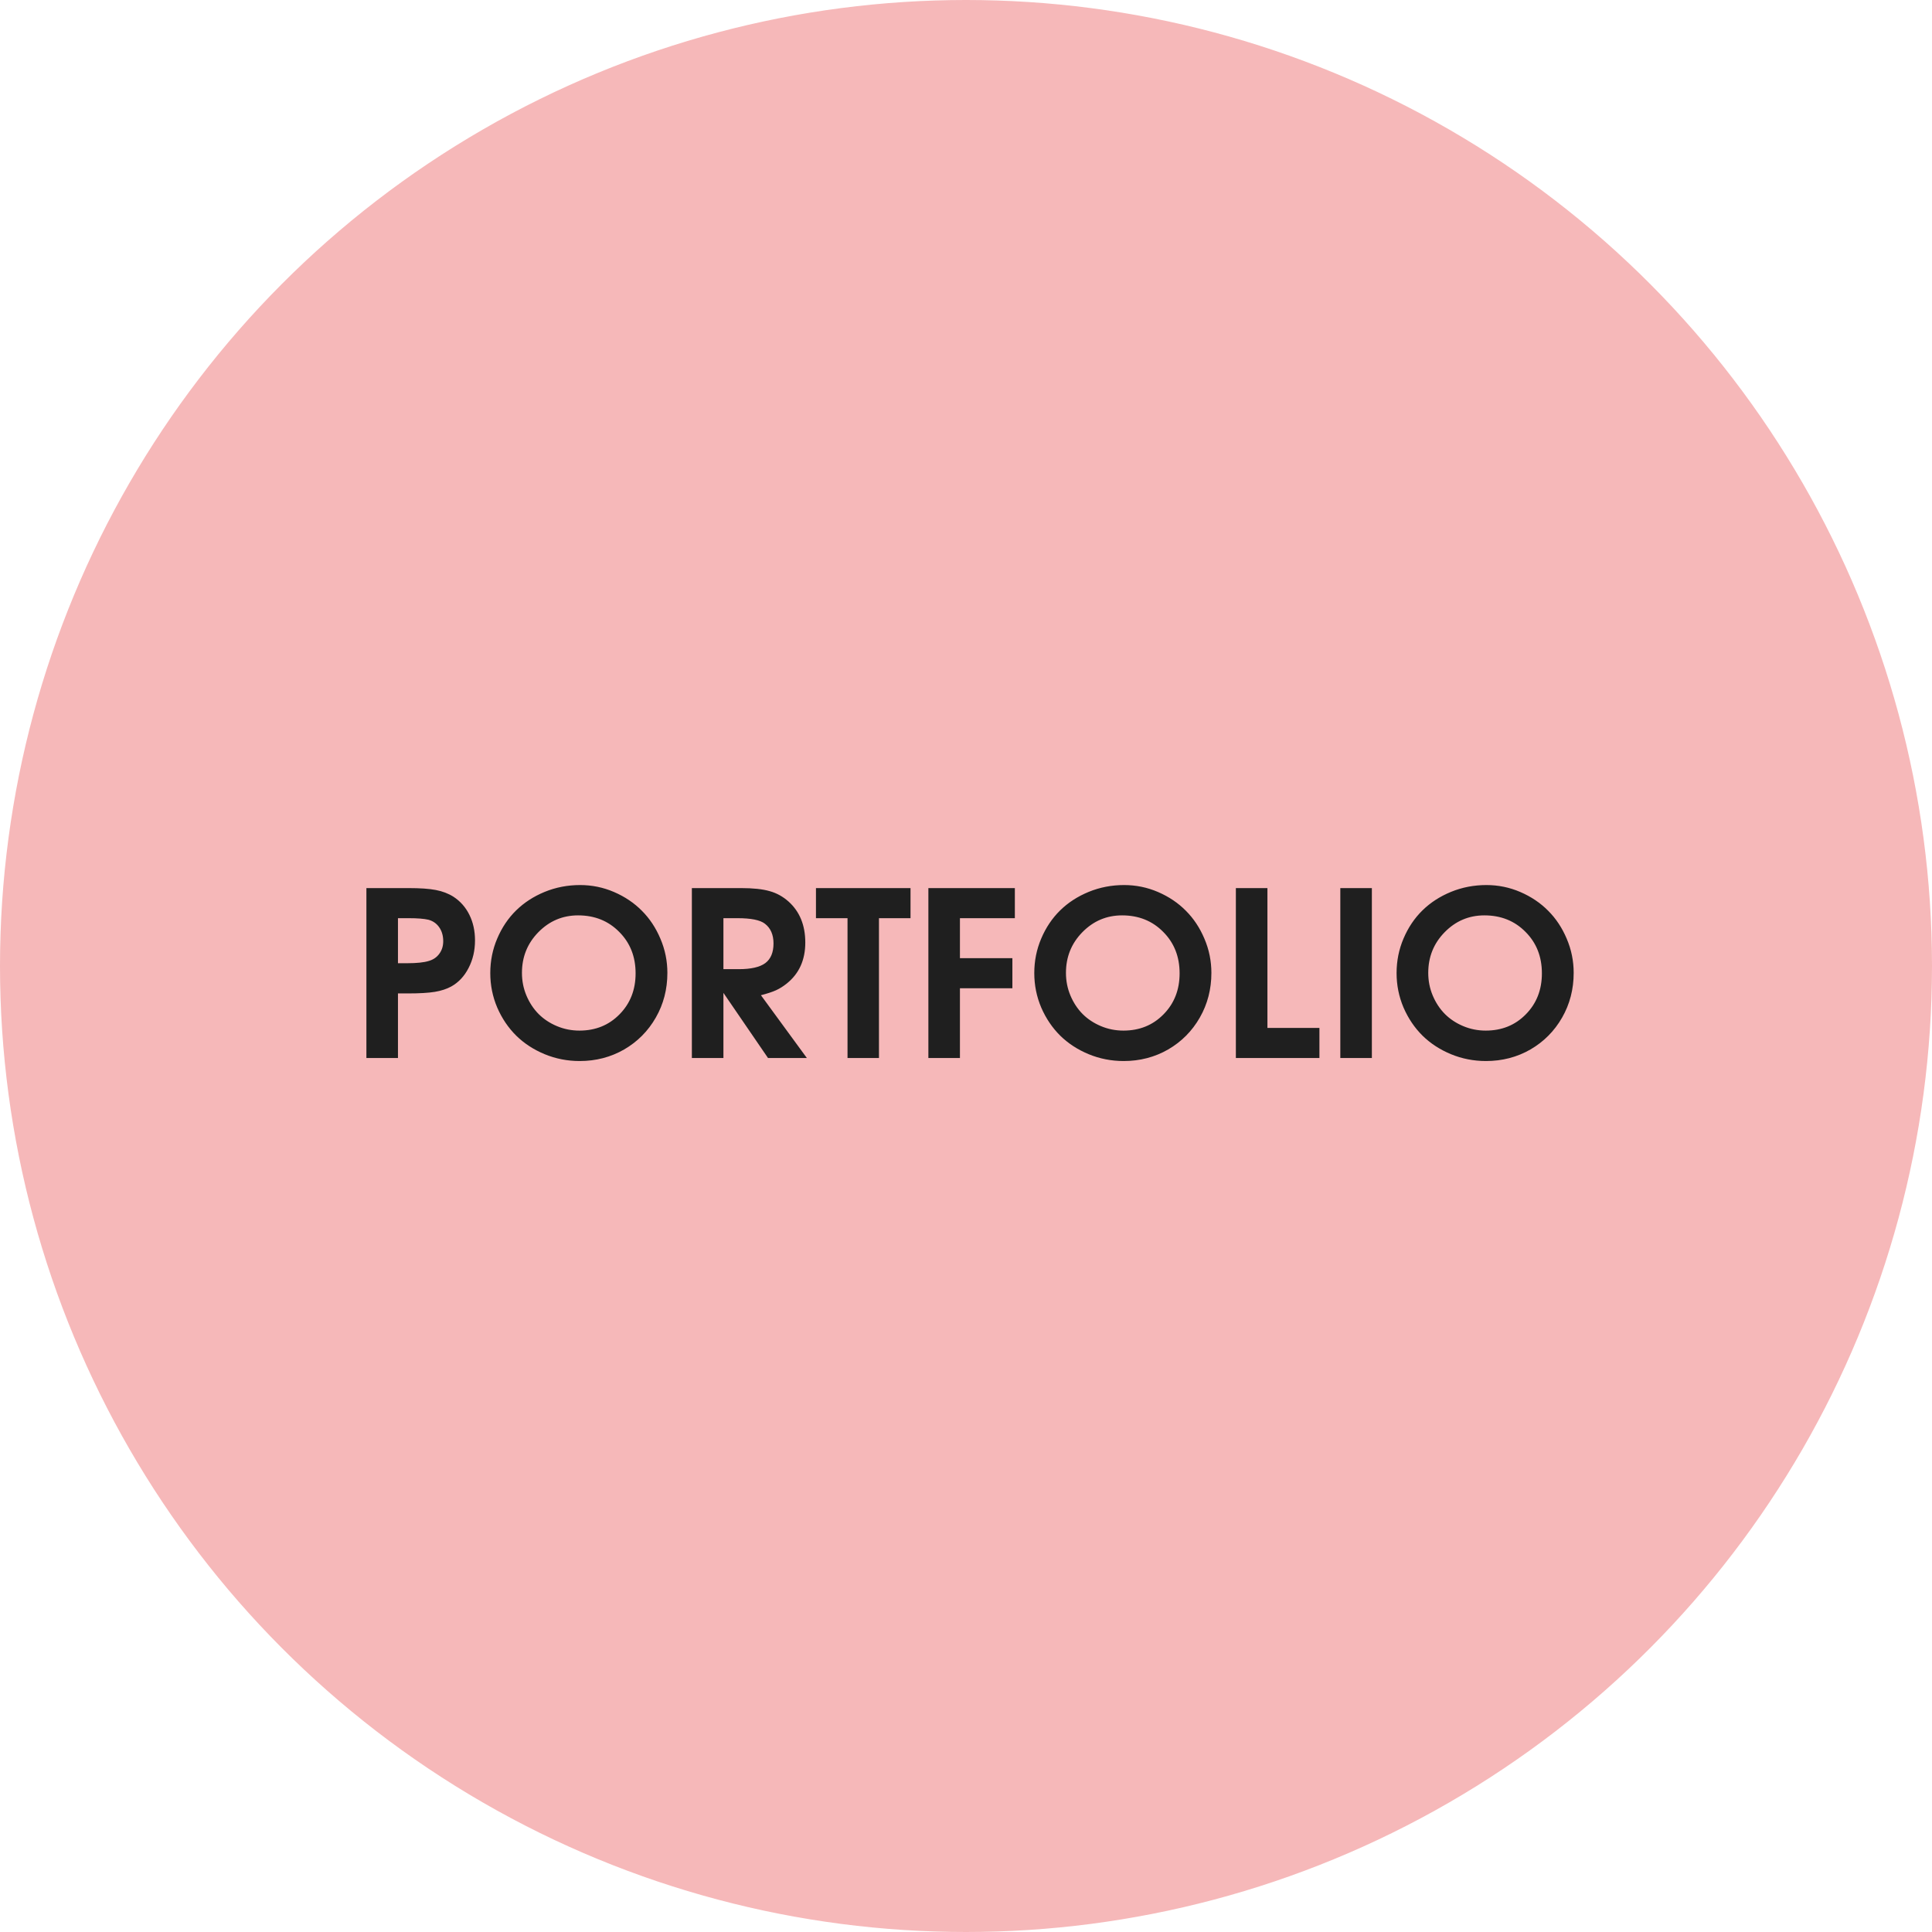 <?xml version="1.0" encoding="UTF-8"?> <svg xmlns="http://www.w3.org/2000/svg" width="420" height="420" viewBox="0 0 420 420" fill="none"><circle cx="210" cy="210" r="208.5" fill="#F6B8B9" stroke="#F6B8B9" stroke-width="3"></circle><path d="M79.653 230C79.653 230 79.653 217.687 79.653 193.062C79.653 193.062 82.705 193.062 88.809 193.062C91.331 193.062 93.309 193.2 94.741 193.477C96.19 193.753 97.467 194.242 98.574 194.941C100.072 195.918 101.227 197.228 102.041 198.872C102.855 200.516 103.262 202.371 103.262 204.438C103.262 206.636 102.798 208.63 101.87 210.42C100.959 212.21 99.705 213.553 98.11 214.448C97.101 215.002 95.905 215.392 94.522 215.62C93.138 215.848 91.201 215.962 88.711 215.962H86.514V230H79.653ZM86.514 209.395H88.516C90.599 209.395 92.162 209.232 93.203 208.906C94.18 208.63 94.945 208.109 95.498 207.344C96.068 206.579 96.353 205.667 96.353 204.609C96.353 203.438 96.068 202.437 95.498 201.606C94.928 200.776 94.147 200.223 93.154 199.946C92.178 199.718 90.729 199.604 88.809 199.604H86.514V209.395ZM126.113 192.402C128.685 192.402 131.143 192.907 133.486 193.916C135.83 194.925 137.848 196.284 139.541 197.993C141.234 199.686 142.576 201.712 143.569 204.072C144.578 206.432 145.083 208.906 145.083 211.494C145.083 215.042 144.245 218.281 142.568 221.211C140.892 224.141 138.597 226.452 135.684 228.145C132.77 229.821 129.548 230.659 126.016 230.659C123.346 230.659 120.807 230.163 118.398 229.17C116.006 228.177 113.947 226.834 112.222 225.142C110.496 223.433 109.121 221.398 108.096 219.038C107.087 216.662 106.582 214.163 106.582 211.543C106.582 208.89 107.087 206.383 108.096 204.023C109.105 201.647 110.472 199.613 112.197 197.92C113.923 196.227 115.99 194.884 118.398 193.892C120.824 192.899 123.395 192.402 126.113 192.402ZM125.674 198.994C122.305 198.994 119.424 200.215 117.031 202.656C114.655 205.081 113.467 208.027 113.467 211.494C113.467 213.236 113.792 214.88 114.443 216.426C115.094 217.972 115.973 219.307 117.08 220.43C118.187 221.536 119.513 222.415 121.06 223.066C122.606 223.717 124.242 224.043 125.967 224.043C129.466 224.043 132.371 222.863 134.683 220.503C137.01 218.143 138.174 215.173 138.174 211.592C138.174 207.962 136.986 204.959 134.609 202.583C132.249 200.19 129.271 198.994 125.674 198.994ZM150.405 230C150.405 230 150.405 217.687 150.405 193.062C150.405 193.062 153.962 193.062 161.074 193.062C163.695 193.062 165.77 193.281 167.3 193.721C168.83 194.144 170.205 194.901 171.426 195.991C173.851 198.172 175.063 201.143 175.063 204.902C175.063 208.678 173.729 211.641 171.06 213.789C170.295 214.408 169.505 214.904 168.691 215.278C167.894 215.636 166.803 215.994 165.42 216.353L175.405 230H166.958C166.958 230 163.727 225.28 157.266 215.84C157.266 215.84 157.266 220.56 157.266 230C157.266 230 154.979 230 150.405 230ZM157.266 210.688C157.266 210.688 158.381 210.688 160.61 210.688C163.263 210.688 165.184 210.249 166.372 209.37C167.56 208.475 168.154 207.051 168.154 205.098C168.154 203.193 167.528 201.761 166.274 200.801C165.249 200.003 163.263 199.604 160.317 199.604H157.266C157.266 199.604 157.266 203.299 157.266 210.688ZM184.243 230C184.243 230 184.243 219.868 184.243 199.604C184.243 199.604 181.956 199.604 177.383 199.604C177.383 199.604 177.383 197.424 177.383 193.062C177.383 193.062 184.235 193.062 197.939 193.062C197.939 193.062 197.939 195.243 197.939 199.604C197.939 199.604 195.653 199.604 191.079 199.604C191.079 199.604 191.079 209.736 191.079 230C191.079 230 188.8 230 184.243 230ZM201.821 230C201.821 230 201.821 217.687 201.821 193.062C201.821 193.062 208.088 193.062 220.62 193.062C220.62 193.062 220.62 195.243 220.62 199.604C220.62 199.604 216.641 199.604 208.682 199.604C208.682 199.604 208.682 202.502 208.682 208.296C208.682 208.296 212.482 208.296 220.083 208.296C220.083 208.296 220.083 210.477 220.083 214.839C220.083 214.839 216.283 214.839 208.682 214.839C208.682 214.839 208.682 219.893 208.682 230C208.682 230 206.395 230 201.821 230ZM244.375 192.402C246.947 192.402 249.404 192.907 251.748 193.916C254.092 194.925 256.11 196.284 257.803 197.993C259.495 199.686 260.838 201.712 261.831 204.072C262.84 206.432 263.345 208.906 263.345 211.494C263.345 215.042 262.507 218.281 260.83 221.211C259.154 224.141 256.859 226.452 253.945 228.145C251.032 229.821 247.809 230.659 244.277 230.659C241.608 230.659 239.069 230.163 236.66 229.17C234.268 228.177 232.209 226.834 230.483 225.142C228.758 223.433 227.383 221.398 226.357 219.038C225.348 216.662 224.844 214.163 224.844 211.543C224.844 208.89 225.348 206.383 226.357 204.023C227.367 201.647 228.734 199.613 230.459 197.92C232.184 196.227 234.251 194.884 236.66 193.892C239.085 192.899 241.657 192.402 244.375 192.402ZM243.936 198.994C240.566 198.994 237.686 200.215 235.293 202.656C232.917 205.081 231.729 208.027 231.729 211.494C231.729 213.236 232.054 214.88 232.705 216.426C233.356 217.972 234.235 219.307 235.342 220.43C236.449 221.536 237.775 222.415 239.321 223.066C240.868 223.717 242.503 224.043 244.229 224.043C247.728 224.043 250.633 222.863 252.944 220.503C255.272 218.143 256.436 215.173 256.436 211.592C256.436 207.962 255.247 204.959 252.871 202.583C250.511 200.19 247.533 198.994 243.936 198.994ZM268.667 230C268.667 230 268.667 217.687 268.667 193.062C268.667 193.062 270.954 193.062 275.527 193.062C275.527 193.062 275.527 203.193 275.527 223.457C275.527 223.457 279.295 223.457 286.831 223.457C286.831 223.457 286.831 225.638 286.831 230C286.831 230 280.776 230 268.667 230ZM291.372 230C291.372 230 291.372 217.687 291.372 193.062C291.372 193.062 293.659 193.062 298.232 193.062C298.232 193.062 298.232 205.374 298.232 230C298.232 230 295.946 230 291.372 230ZM323.135 192.402C325.706 192.402 328.164 192.907 330.508 193.916C332.852 194.925 334.87 196.284 336.562 197.993C338.255 199.686 339.598 201.712 340.591 204.072C341.6 206.432 342.104 208.906 342.104 211.494C342.104 215.042 341.266 218.281 339.59 221.211C337.913 224.141 335.618 226.452 332.705 228.145C329.792 229.821 326.569 230.659 323.037 230.659C320.368 230.659 317.829 230.163 315.42 229.17C313.027 228.177 310.968 226.834 309.243 225.142C307.518 223.433 306.143 221.398 305.117 219.038C304.108 216.662 303.604 214.163 303.604 211.543C303.604 208.89 304.108 206.383 305.117 204.023C306.126 201.647 307.493 199.613 309.219 197.92C310.944 196.227 313.011 194.884 315.42 193.892C317.845 192.899 320.417 192.402 323.135 192.402ZM322.695 198.994C319.326 198.994 316.445 200.215 314.053 202.656C311.676 205.081 310.488 208.027 310.488 211.494C310.488 213.236 310.814 214.88 311.465 216.426C312.116 217.972 312.995 219.307 314.102 220.43C315.208 221.536 316.535 222.415 318.081 223.066C319.627 223.717 321.263 224.043 322.988 224.043C326.488 224.043 329.393 222.863 331.704 220.503C334.032 218.143 335.195 215.173 335.195 211.592C335.195 207.962 334.007 204.959 331.631 202.583C329.271 200.19 326.292 198.994 322.695 198.994Z" fill="#1F1F1F"></path></svg> 